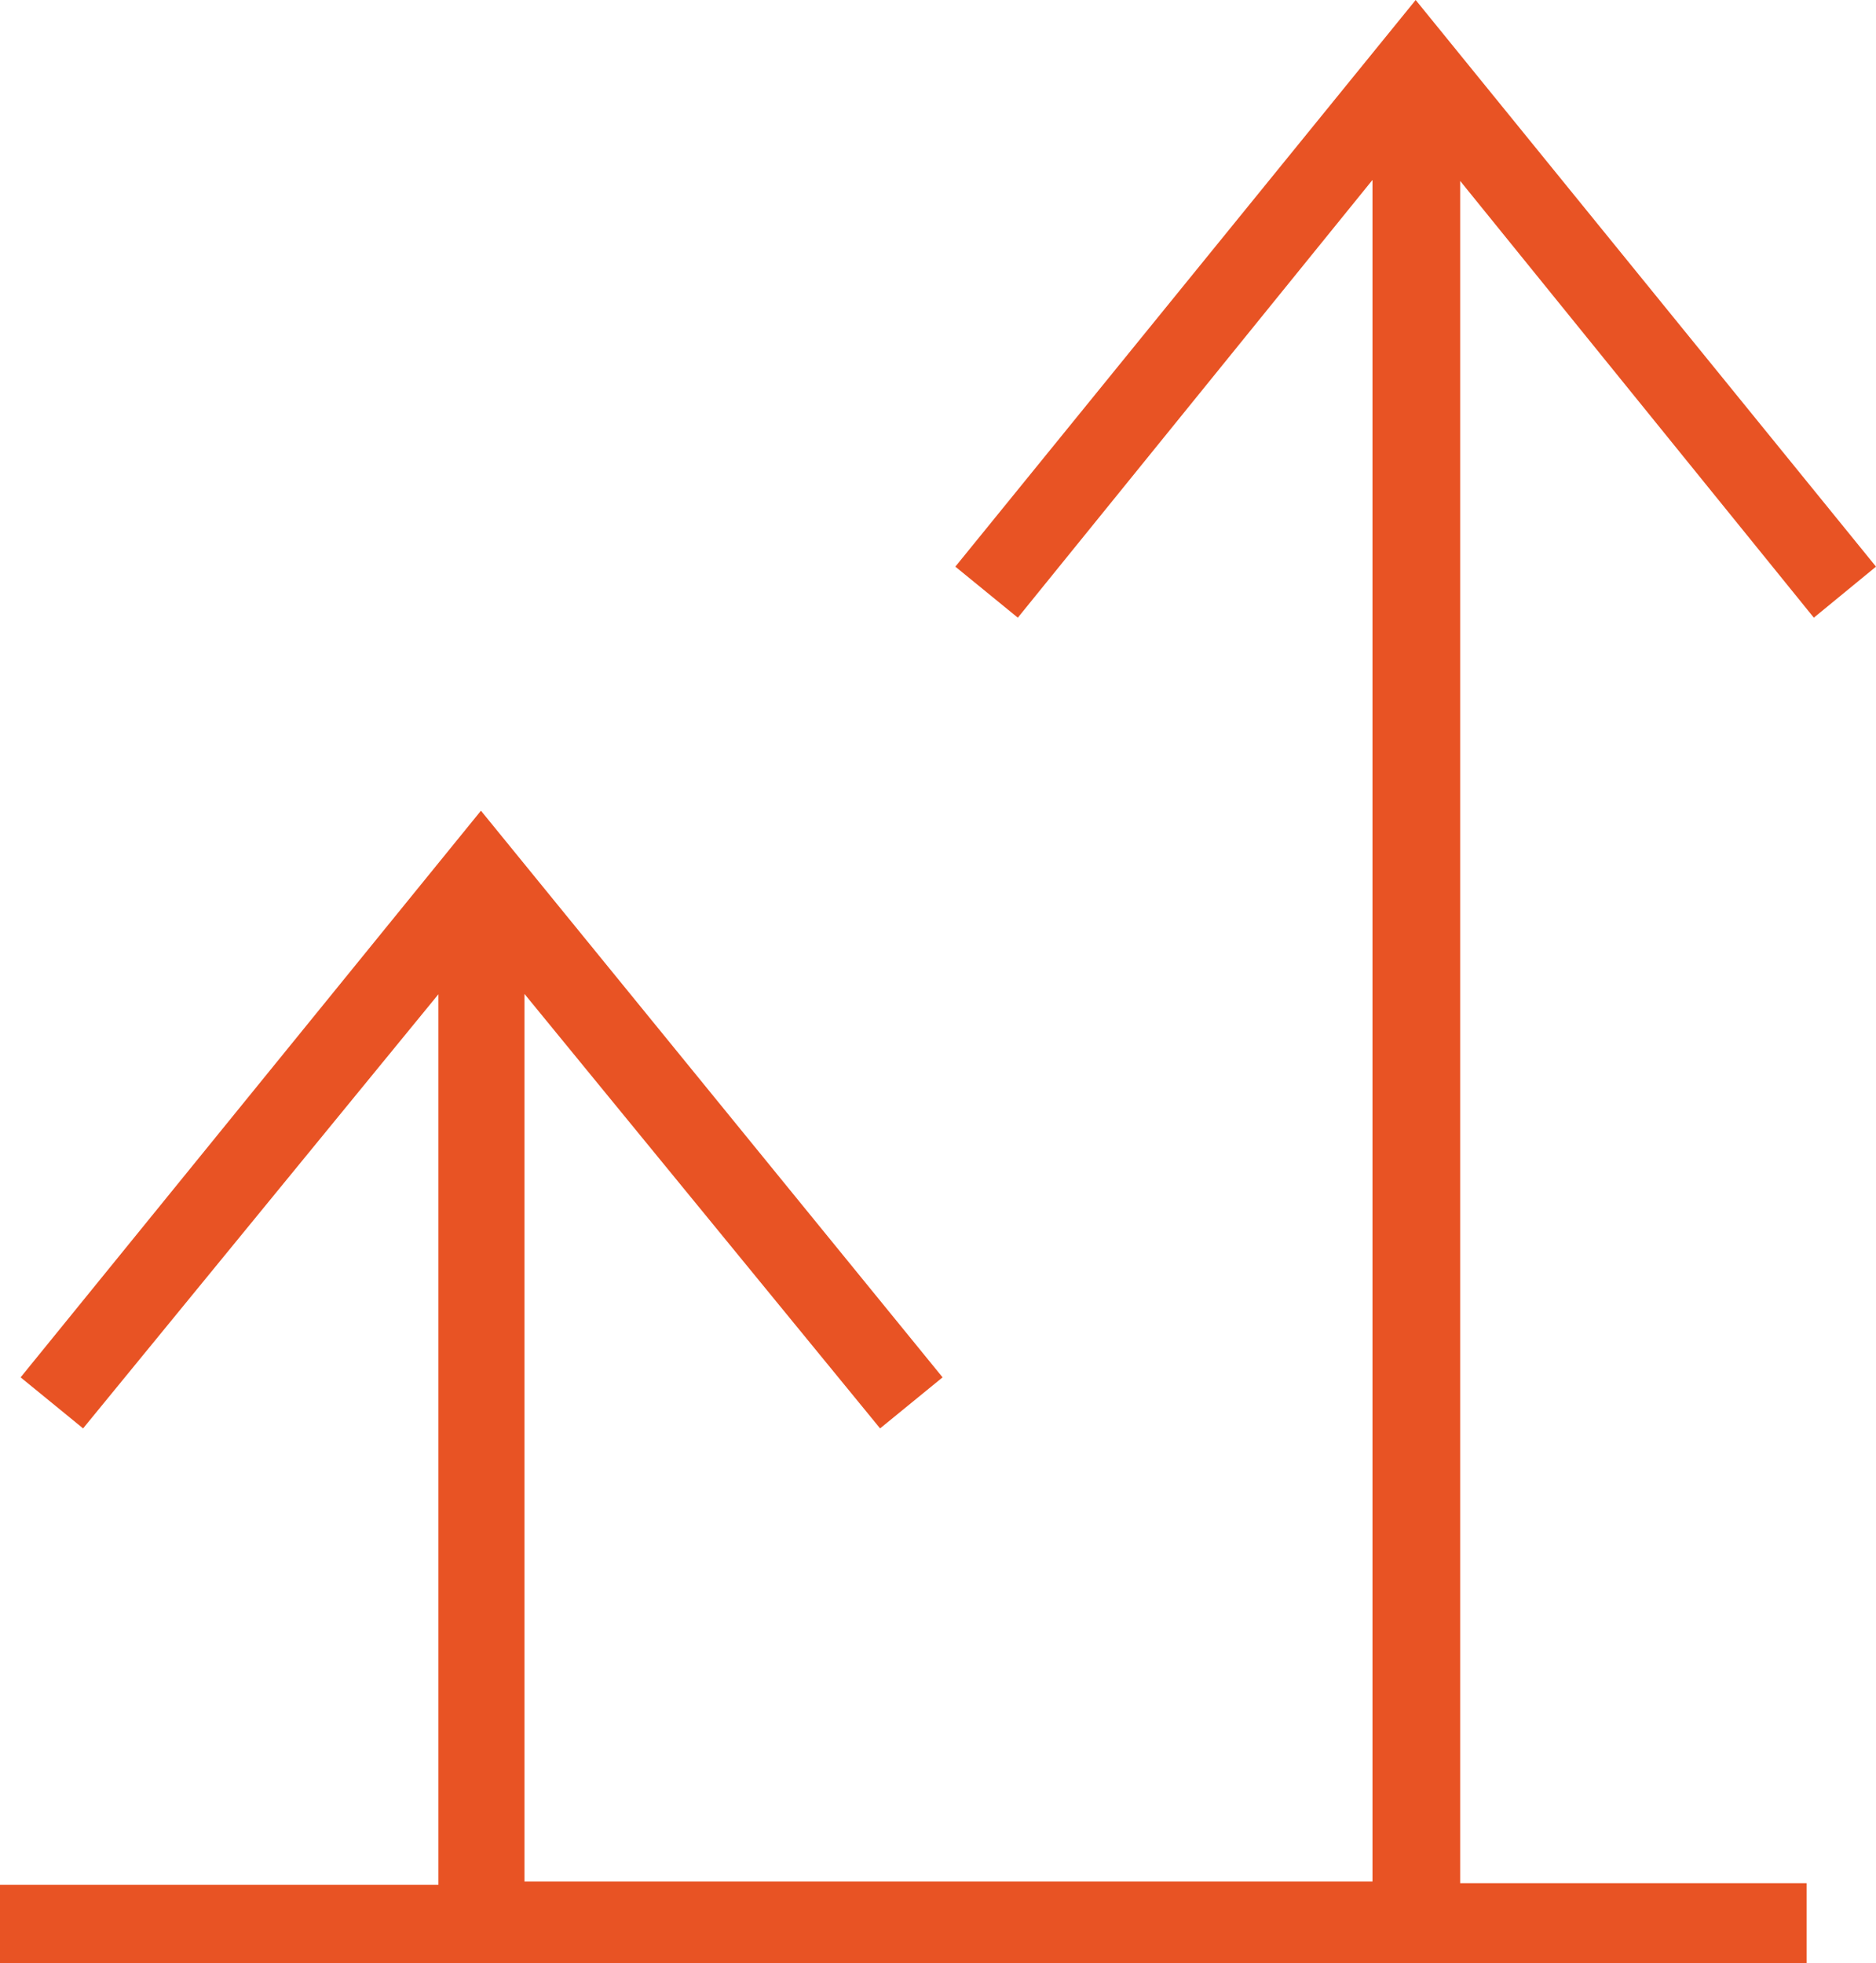 <svg xmlns="http://www.w3.org/2000/svg" viewBox="0 0 57.34 60"><defs><style>.cls-1{fill:#e85324;}</style></defs><title>icon-10</title><g id="Слой_2" data-name="Слой 2"><g id="Layer_1" data-name="Layer 1"><polygon class="cls-1" points="0 60 0 57.61 13.4 57.61 13.4 30.39 2.54 43.66 0.63 42.1 14.7 24.78 28.81 42.1 26.9 43.66 16.03 30.38 16.03 57.51 41.95 57.51 41.95 5.5 31.11 18.88 29.2 17.32 43.27 0 57.34 17.32 55.44 18.88 44.63 5.53 44.63 57.56 55.22 57.56 55.22 60 0 60"/></g></g></svg>